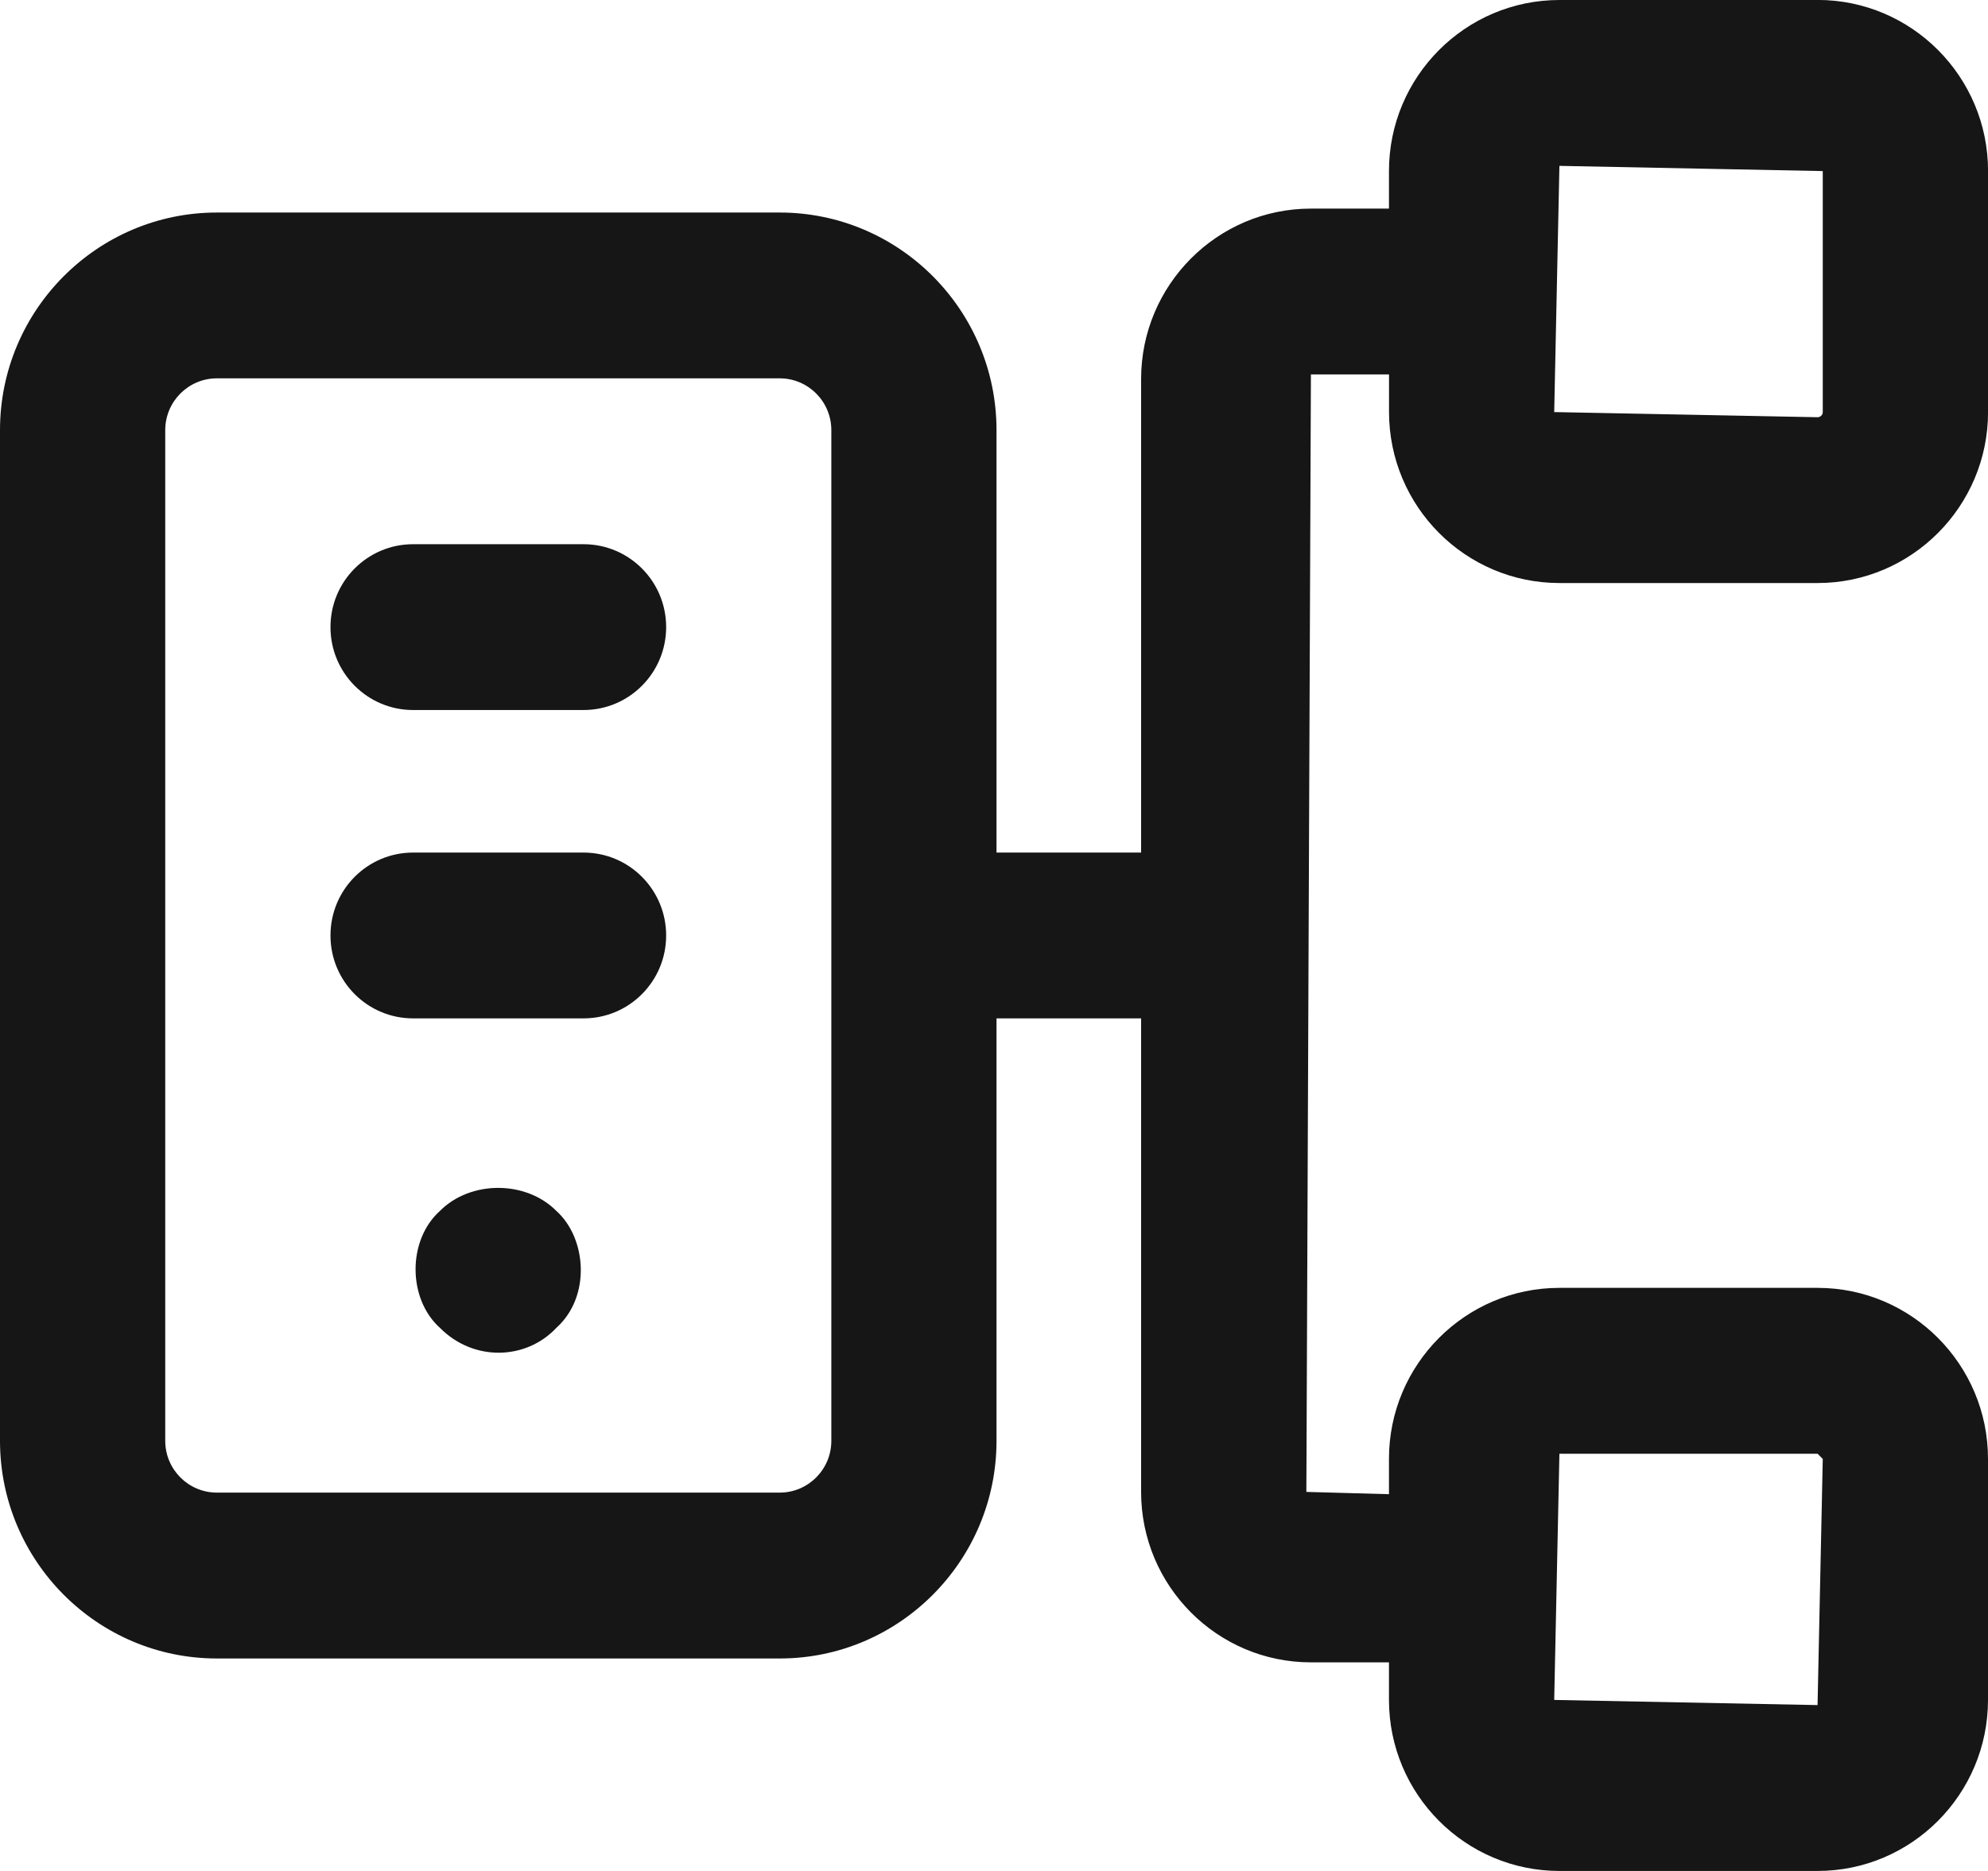 <svg width="34" height="32" viewBox="0 0 34 32" fill="none" xmlns="http://www.w3.org/2000/svg">
<g clip-path="url(#clip0_1063_64147)">
<path d="M9.98 9.308H7.065C6.284 9.308 5.652 9.942 5.652 10.726C5.652 11.509 6.284 12.144 7.065 12.144H9.98C10.76 12.144 11.393 11.509 11.393 10.726C11.393 9.942 10.76 9.308 9.98 9.308Z" fill="#161616"/>
<path d="M9.98 14.582H7.065C6.284 14.582 5.652 15.216 5.652 16C5.652 16.784 6.284 17.418 7.065 17.418H9.98C10.76 17.418 11.393 16.784 11.393 16C11.393 15.216 10.76 14.582 9.98 14.582Z" fill="#161616"/>
<path d="M9.515 20.711C8.994 20.186 8.046 20.186 7.524 20.711C6.963 21.215 6.974 22.218 7.524 22.711C8.101 23.293 8.997 23.263 9.515 22.711C10.112 22.175 10.032 21.174 9.515 20.711Z" fill="#161616"/>
<path d="M31.085 0H26.67C25.062 0 23.755 1.312 23.755 2.926V3.568H22.419C20.818 3.568 19.516 4.876 19.516 6.482V14.582H17.043V7.357C17.043 5.305 15.38 3.635 13.335 3.635H3.709C1.664 3.635 0 5.305 0 7.357V24.643C0 26.695 1.664 28.366 3.709 28.366H13.335C15.38 28.366 17.043 26.695 17.043 24.643V17.418H19.516V25.518C19.516 27.125 20.818 28.432 22.419 28.432H23.755V29.074C23.755 30.688 25.062 32 26.67 32H31.085C32.693 32 34 30.688 34 29.074V24.952C34 23.339 32.693 22.027 31.085 22.027H26.67C25.062 22.027 23.755 23.338 23.755 24.952V25.556L22.342 25.517C22.35 23.562 22.314 32.597 22.42 6.404H23.756V7.046C23.756 8.66 25.062 9.972 26.671 9.972H31.086C32.693 9.972 34.001 8.66 34.001 7.046V2.925C34.001 1.311 32.694 -0.001 31.086 -0.001L31.085 0ZM14.218 24.643C14.218 25.132 13.822 25.529 13.335 25.529H3.709C3.222 25.529 2.826 25.132 2.826 24.643V7.357C2.826 6.868 3.222 6.471 3.709 6.471H13.335C13.822 6.471 14.218 6.868 14.218 7.357V24.643ZM31.085 24.864L31.174 24.953L31.085 29.163L26.581 29.075L26.67 24.864H31.085ZM31.174 7.048C31.174 7.096 31.134 7.136 31.085 7.136L26.581 7.048L26.67 2.837L31.174 2.926V7.048Z" fill="#161616"/>
</g>
<defs>
<clipPath id="clip0_1063_64147">
<rect width="34" height="32" fill="white"/>
</clipPath>
</defs>
</svg>
